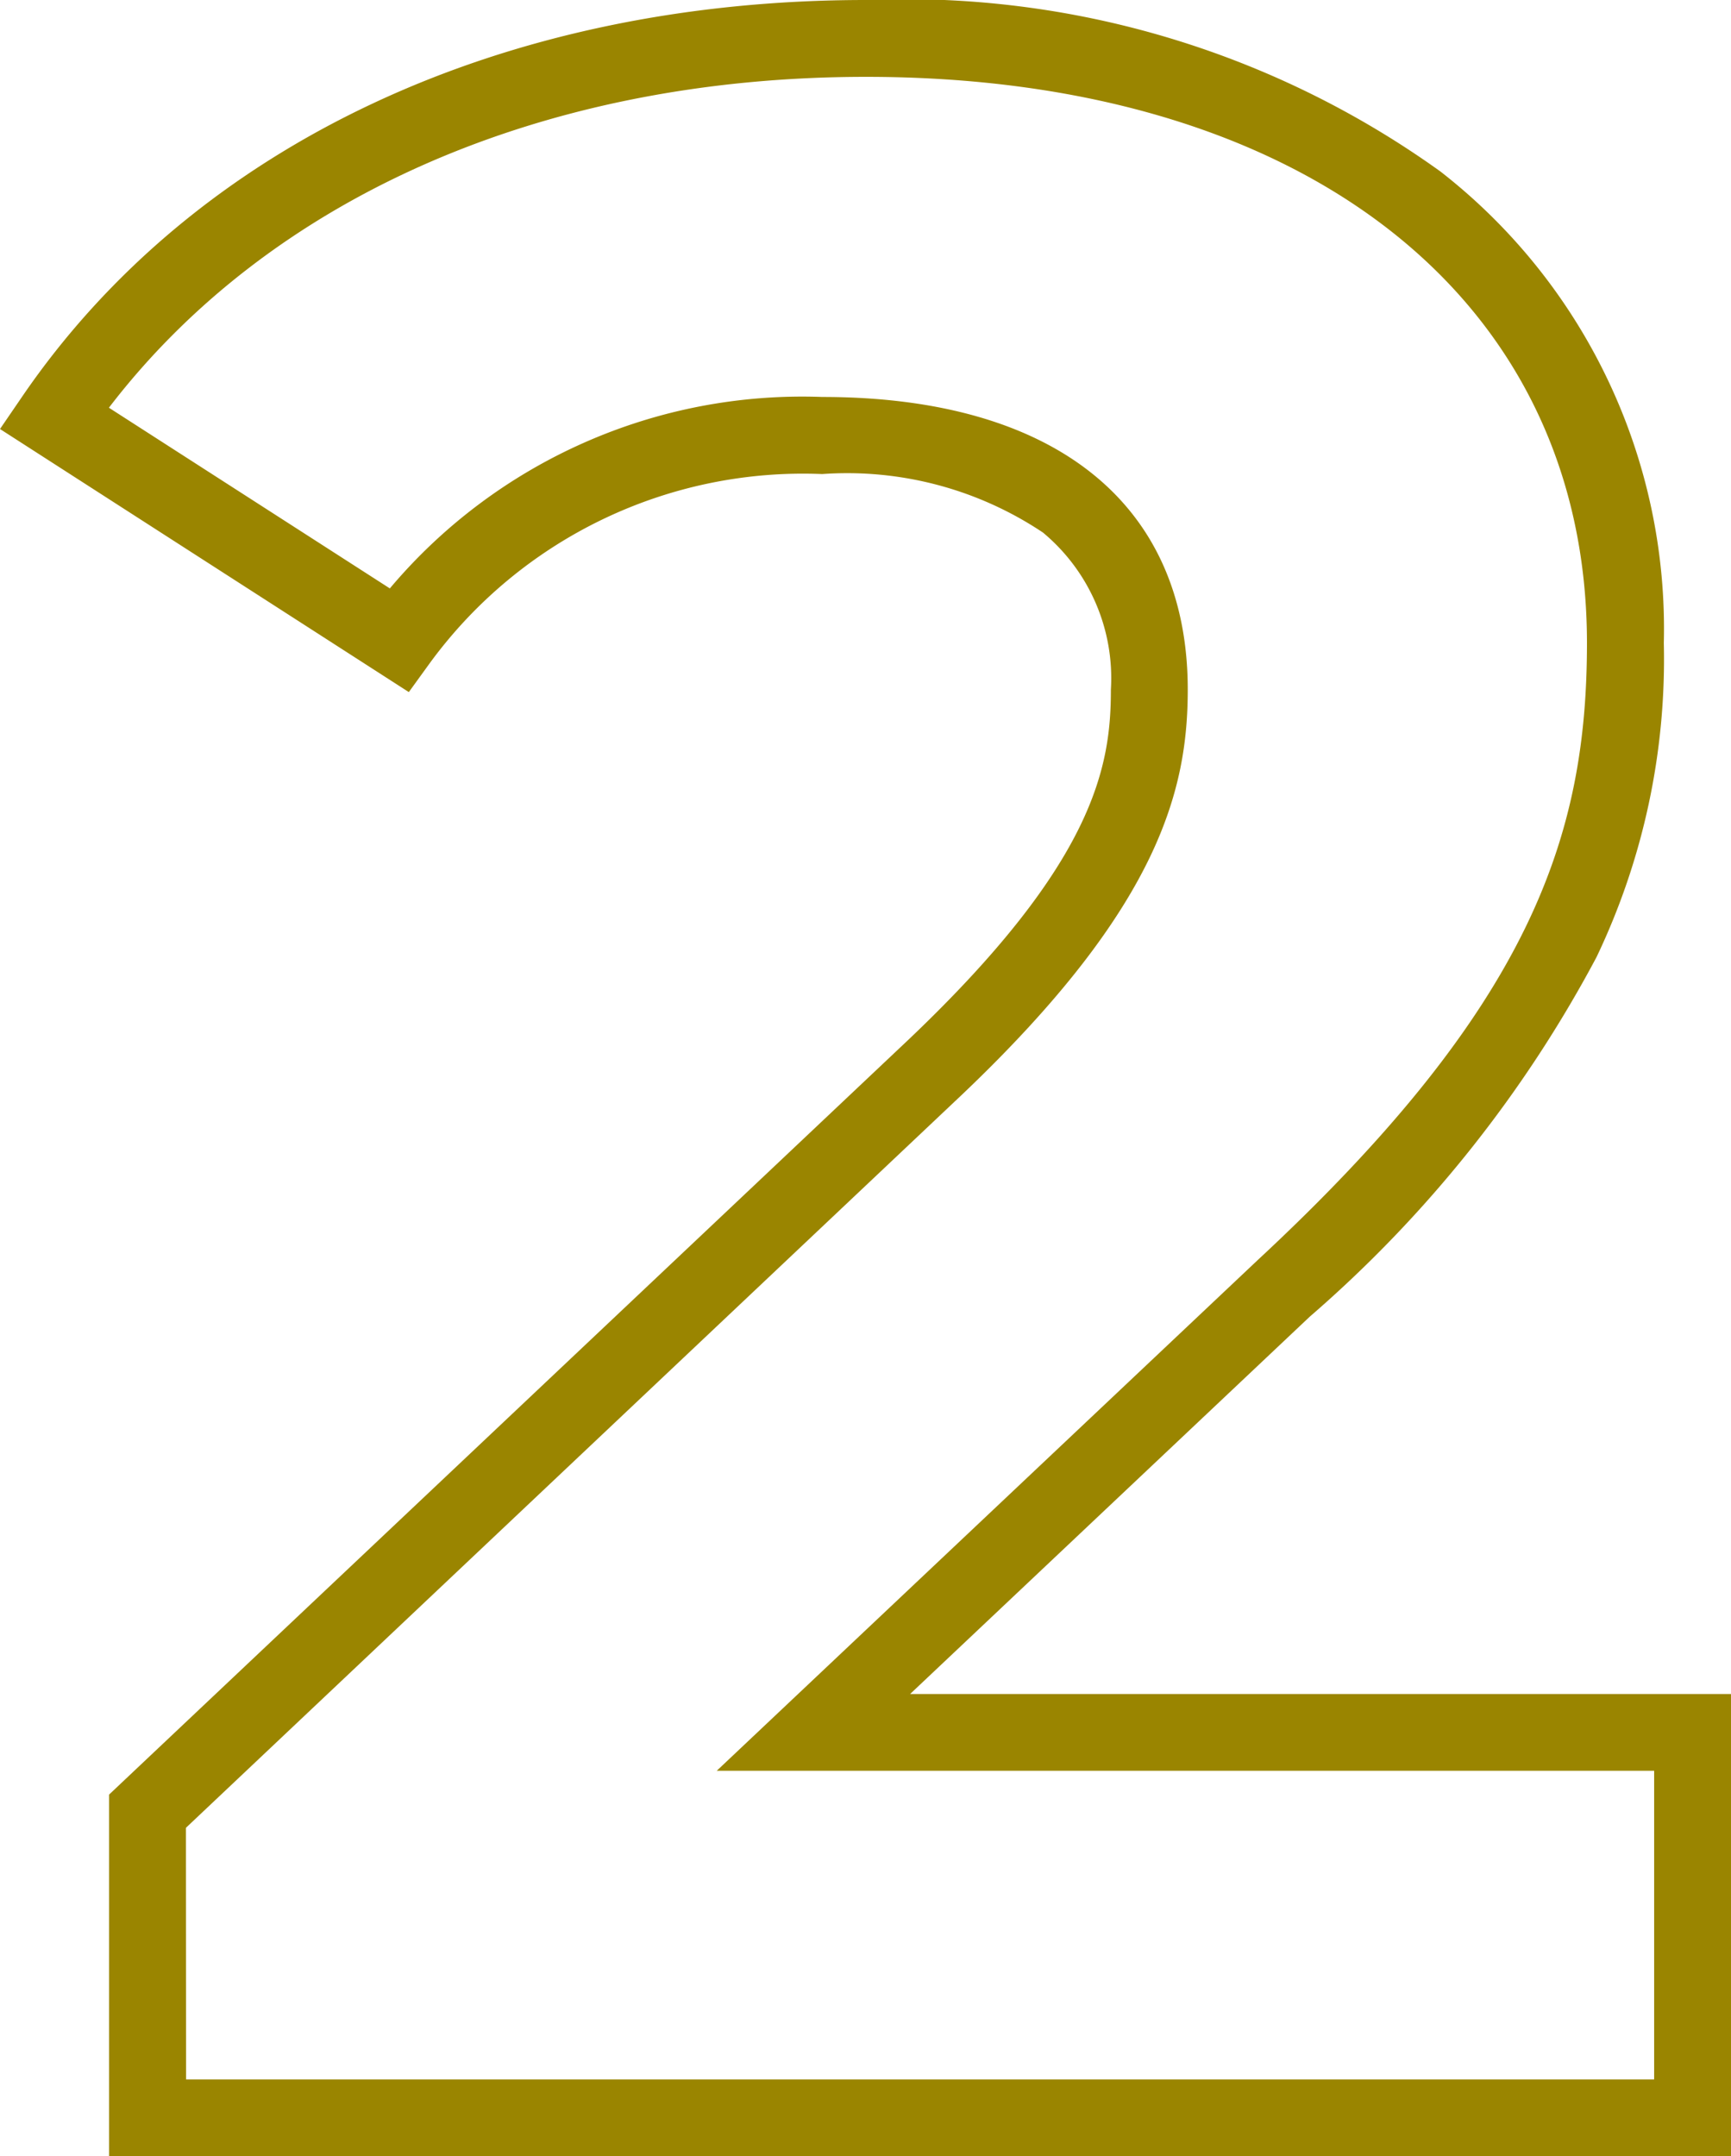 <svg xmlns="http://www.w3.org/2000/svg" width="22.521" height="28.056" viewBox="0 0 22.521 28.056">
  <path id="パス_3396" data-name="パス 3396" d="M21.856.5H.754V-4.206l10.417-9.838c2.415-2.3,2.617-3.548,2.617-4.538a2.465,2.465,0,0,0-.884-2.045,4.584,4.584,0,0,0-2.872-.761,6.015,6.015,0,0,0-5.1,2.453l-.278.384L-.665-21.974l.29-.424c2.241-3.278,6.241-5.158,10.977-5.158a11.938,11.938,0,0,1,7.473,2.231,7.539,7.539,0,0,1,2.907,6.135,8.99,8.99,0,0,1-.876,4.088,16.285,16.285,0,0,1-3.73,4.677l-5.2,4.91h10.68Zm-20.1-1h19.1V-4.516H8.66l7.033-6.64c3.572-3.317,4.289-5.533,4.289-8.034,0-4.475-3.682-7.366-9.38-7.366-4.192,0-7.749,1.562-9.85,4.305L4.407-19.9a7.014,7.014,0,0,1,5.625-2.491c3.023,0,4.756,1.387,4.756,3.806,0,1.286-.355,2.814-2.929,5.264L1.754-3.774Z" transform="translate(0.665 27.556)" fill="#9a8500"/>
</svg>
